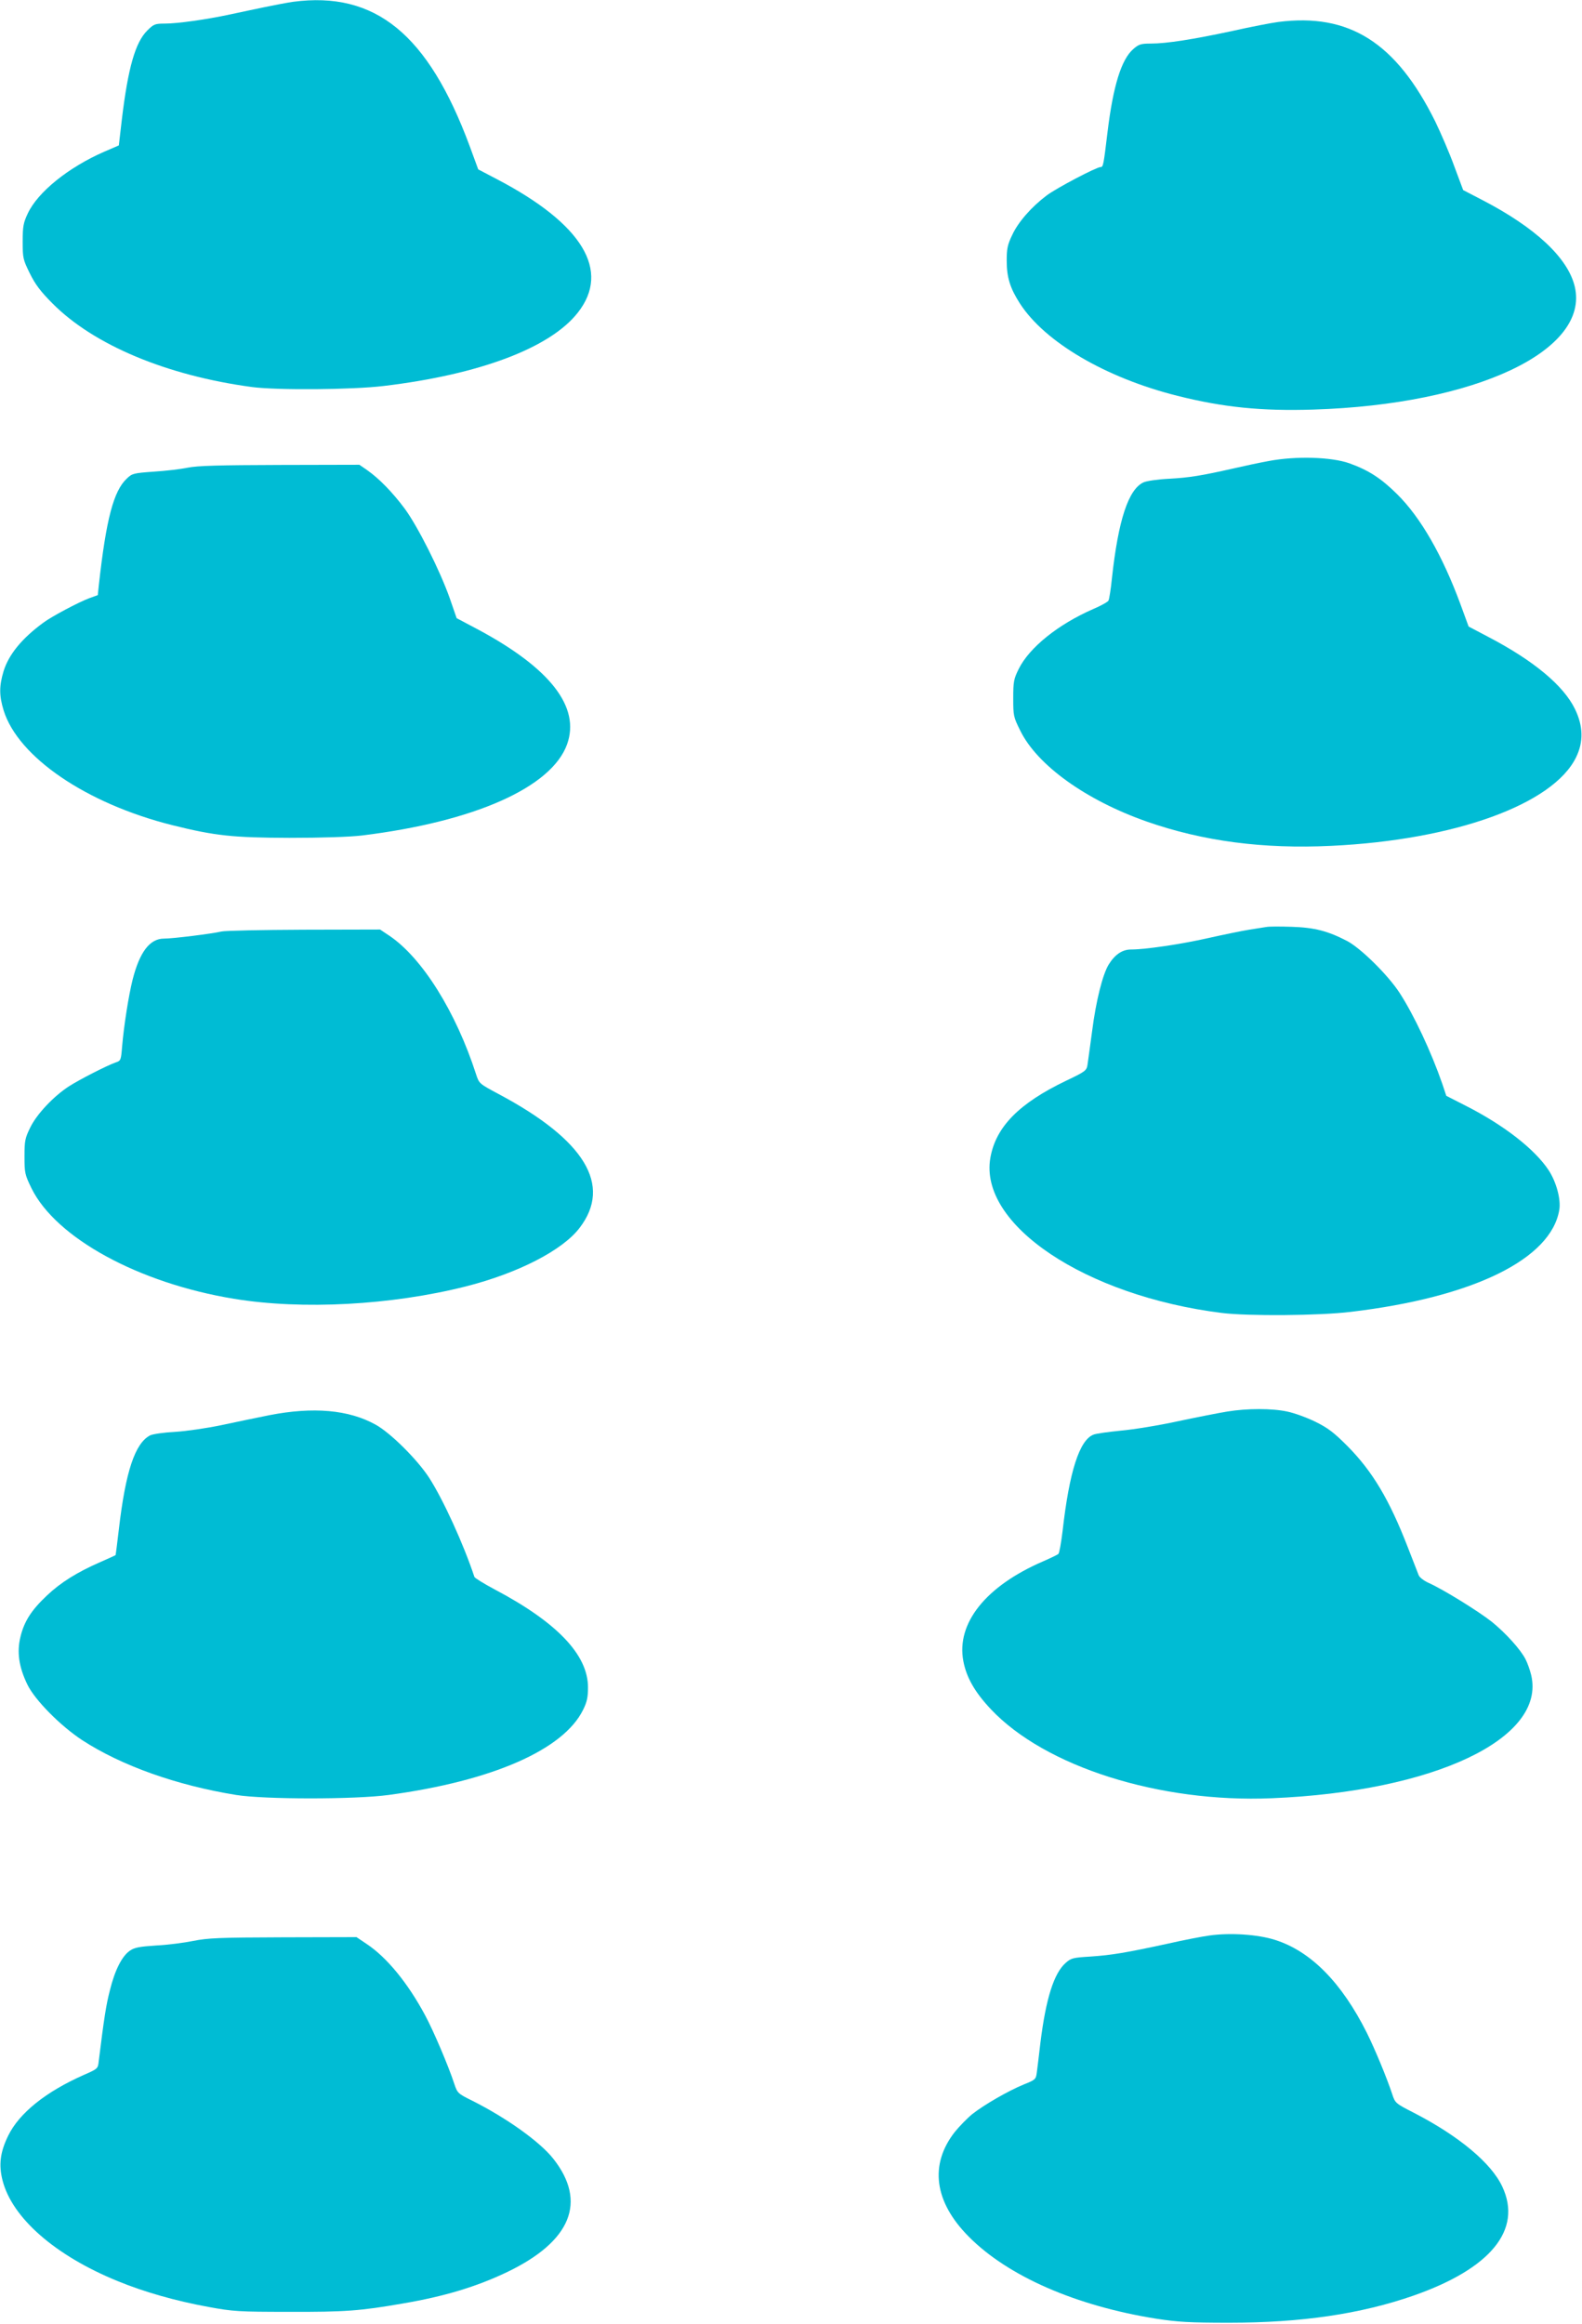 <?xml version="1.0" standalone="no"?>
<!DOCTYPE svg PUBLIC "-//W3C//DTD SVG 20010904//EN"
 "http://www.w3.org/TR/2001/REC-SVG-20010904/DTD/svg10.dtd">
<svg version="1.0" xmlns="http://www.w3.org/2000/svg"
 width="872pt" height="1280pt" viewBox="0 0 872 1280"
 preserveAspectRatio="xMidYMid meet">
<g transform="translate(0,1280) scale(0.1,-0.1)"
fill="#00bcd4" stroke="none">
<path d="M1615 12790 c-33 -5 -103 -18 -155 -29 -52 -11 -139 -29 -194 -41
-131 -28 -288 -50 -358 -50 -54 0 -61 -3 -97 -39 -65 -65 -105 -204 -139 -486
l-17 -146 -79 -34 c-198 -86 -368 -223 -423 -341 -24 -51 -28 -71 -28 -155 0
-90 2 -99 39 -174 30 -61 59 -100 125 -166 227 -229 630 -398 1101 -461 138
-18 551 -15 725 6 529 63 918 210 1070 404 182 231 26 488 -444 734 l-105 55
-47 128 c-229 617 -520 855 -974 795z"/>
<path d="M7046 12679 c-38 -5 -153 -27 -255 -50 -215 -46 -360 -69 -448 -69
-55 0 -66 -4 -96 -30 -66 -57 -111 -202 -142 -455 -22 -183 -24 -195 -38 -195
-23 0 -242 -115 -297 -156 -84 -63 -158 -147 -191 -219 -26 -54 -30 -76 -30
-141 0 -93 19 -152 73 -236 137 -212 472 -409 867 -508 254 -64 466 -85 751
-76 894 28 1524 325 1440 678 -38 158 -217 325 -511 477 l-104 54 -49 131
c-26 72 -74 183 -105 247 -216 435 -474 598 -865 548z"/>
<path d="M6995 10261 c-55 -10 -143 -29 -195 -41 -177 -40 -245 -51 -355 -57
-63 -3 -124 -12 -142 -20 -83 -38 -139 -207 -174 -528 -6 -60 -15 -116 -19
-123 -3 -7 -42 -29 -85 -47 -192 -84 -351 -211 -410 -330 -27 -55 -30 -69 -30
-161 0 -96 1 -103 39 -179 94 -191 363 -383 696 -500 312 -109 642 -152 1018
-134 679 32 1222 228 1349 487 42 85 40 173 -6 267 -63 129 -226 265 -474 395
l-112 59 -45 123 c-99 268 -219 478 -350 607 -87 86 -156 131 -262 169 -99 35
-293 41 -443 13z"/>
<path d="M1035 10224 c-38 -8 -123 -18 -188 -22 -111 -8 -119 -10 -148 -38
-73 -68 -114 -224 -154 -585 l-6 -57 -47 -17 c-59 -22 -206 -100 -252 -134
-119 -87 -191 -175 -220 -267 -25 -83 -25 -135 0 -217 80 -257 455 -513 929
-632 237 -59 335 -69 646 -70 183 0 331 5 400 13 620 76 1046 265 1131 503 73
205 -93 418 -490 631 l-119 63 -38 110 c-55 155 -176 395 -248 493 -67 90
-142 167 -208 213 l-42 29 -438 -1 c-335 -1 -454 -4 -508 -15z"/>
<path d="M6980 7694 c-14 -2 -56 -9 -95 -15 -38 -6 -140 -27 -225 -46 -155
-35 -348 -63 -426 -63 -48 0 -89 -28 -123 -83 -33 -54 -70 -200 -91 -365 -12
-86 -23 -172 -26 -189 -5 -30 -13 -36 -118 -86 -259 -124 -387 -254 -417 -424
-65 -368 523 -761 1276 -855 145 -18 539 -15 710 6 676 80 1106 291 1150 563
9 57 -16 151 -58 216 -76 116 -247 250 -461 358 l-104 53 -22 66 c-61 176
-156 379 -236 502 -64 98 -213 245 -289 285 -106 55 -179 74 -305 78 -63 2
-126 2 -140 -1z"/>
<path d="M1220 7669 c-50 -12 -266 -39 -316 -39 -78 0 -134 -73 -173 -226 -22
-88 -48 -252 -58 -369 -6 -74 -7 -78 -35 -87 -49 -17 -199 -94 -257 -131 -84
-54 -178 -153 -214 -227 -29 -59 -32 -73 -32 -160 0 -91 2 -100 39 -176 135
-273 590 -522 1116 -608 377 -62 868 -35 1277 68 288 73 534 199 628 323 180
235 29 484 -447 737 -106 57 -107 57 -124 109 -111 344 -297 641 -478 763
l-51 34 -420 -1 c-231 -1 -436 -5 -455 -10z"/>
<path d="M6765 5025 c-44 -7 -166 -31 -270 -53 -105 -23 -247 -46 -315 -52
-69 -7 -137 -16 -152 -22 -78 -29 -134 -204 -171 -531 -8 -65 -18 -122 -23
-126 -5 -5 -43 -23 -84 -41 -316 -136 -480 -341 -440 -550 17 -90 64 -172 152
-265 299 -317 930 -516 1548 -490 896 37 1512 329 1430 678 -7 29 -21 68 -31
87 -27 54 -109 144 -185 206 -73 58 -270 180 -349 215 -25 11 -50 30 -55 42
-5 12 -32 82 -60 154 -102 263 -195 419 -334 559 -74 74 -107 99 -176 133 -47
23 -116 48 -155 56 -84 18 -220 18 -330 0z"/>
<path d="M1485 5005 c-66 -13 -185 -38 -265 -55 -82 -17 -192 -33 -255 -37
-61 -3 -122 -12 -137 -19 -84 -43 -136 -200 -173 -519 -9 -76 -17 -140 -18
-141 -1 -1 -40 -19 -86 -39 -126 -55 -217 -112 -292 -183 -85 -80 -125 -141
-146 -227 -21 -85 -9 -167 38 -264 42 -86 182 -227 302 -306 217 -141 521
-249 849 -302 157 -25 654 -25 840 0 571 77 964 249 1072 469 22 44 27 70 27
124 0 179 -171 358 -514 539 -60 32 -110 63 -112 69 -60 181 -172 426 -250
547 -66 101 -213 247 -295 292 -148 82 -343 99 -585 52z"/>
<path d="M6667 2139 c-38 -5 -142 -25 -230 -45 -231 -50 -308 -63 -426 -71
-96 -6 -107 -8 -137 -35 -65 -57 -109 -197 -139 -438 -8 -69 -17 -143 -20
-165 -5 -39 -8 -41 -73 -67 -85 -35 -217 -111 -283 -163 -27 -22 -70 -66 -96
-98 -141 -180 -114 -385 77 -577 216 -218 592 -382 1035 -452 118 -18 181 -22
400 -22 398 0 724 48 1015 149 427 149 602 363 491 600 -60 130 -239 279 -487
407 -102 52 -104 54 -120 103 -31 93 -94 245 -140 338 -139 277 -309 450 -507
512 -94 30 -246 40 -360 24z"/>
<path d="M1065 2109 c-49 -10 -141 -22 -203 -25 -92 -6 -120 -11 -145 -28 -44
-29 -84 -108 -111 -218 -21 -80 -32 -151 -62 -393 -4 -39 -6 -41 -82 -74 -210
-93 -356 -210 -417 -335 -44 -90 -53 -160 -31 -246 53 -207 290 -414 633 -554
148 -61 322 -110 502 -143 136 -25 166 -27 446 -27 306 -1 390 5 625 46 230
39 408 93 575 173 353 169 442 387 255 624 -74 94 -258 225 -447 320 -79 39
-82 42 -99 93 -32 98 -115 293 -161 378 -95 177 -211 319 -323 393 l-55 37
-405 -1 c-354 -1 -416 -4 -495 -20z"/>
</g>
</svg>
